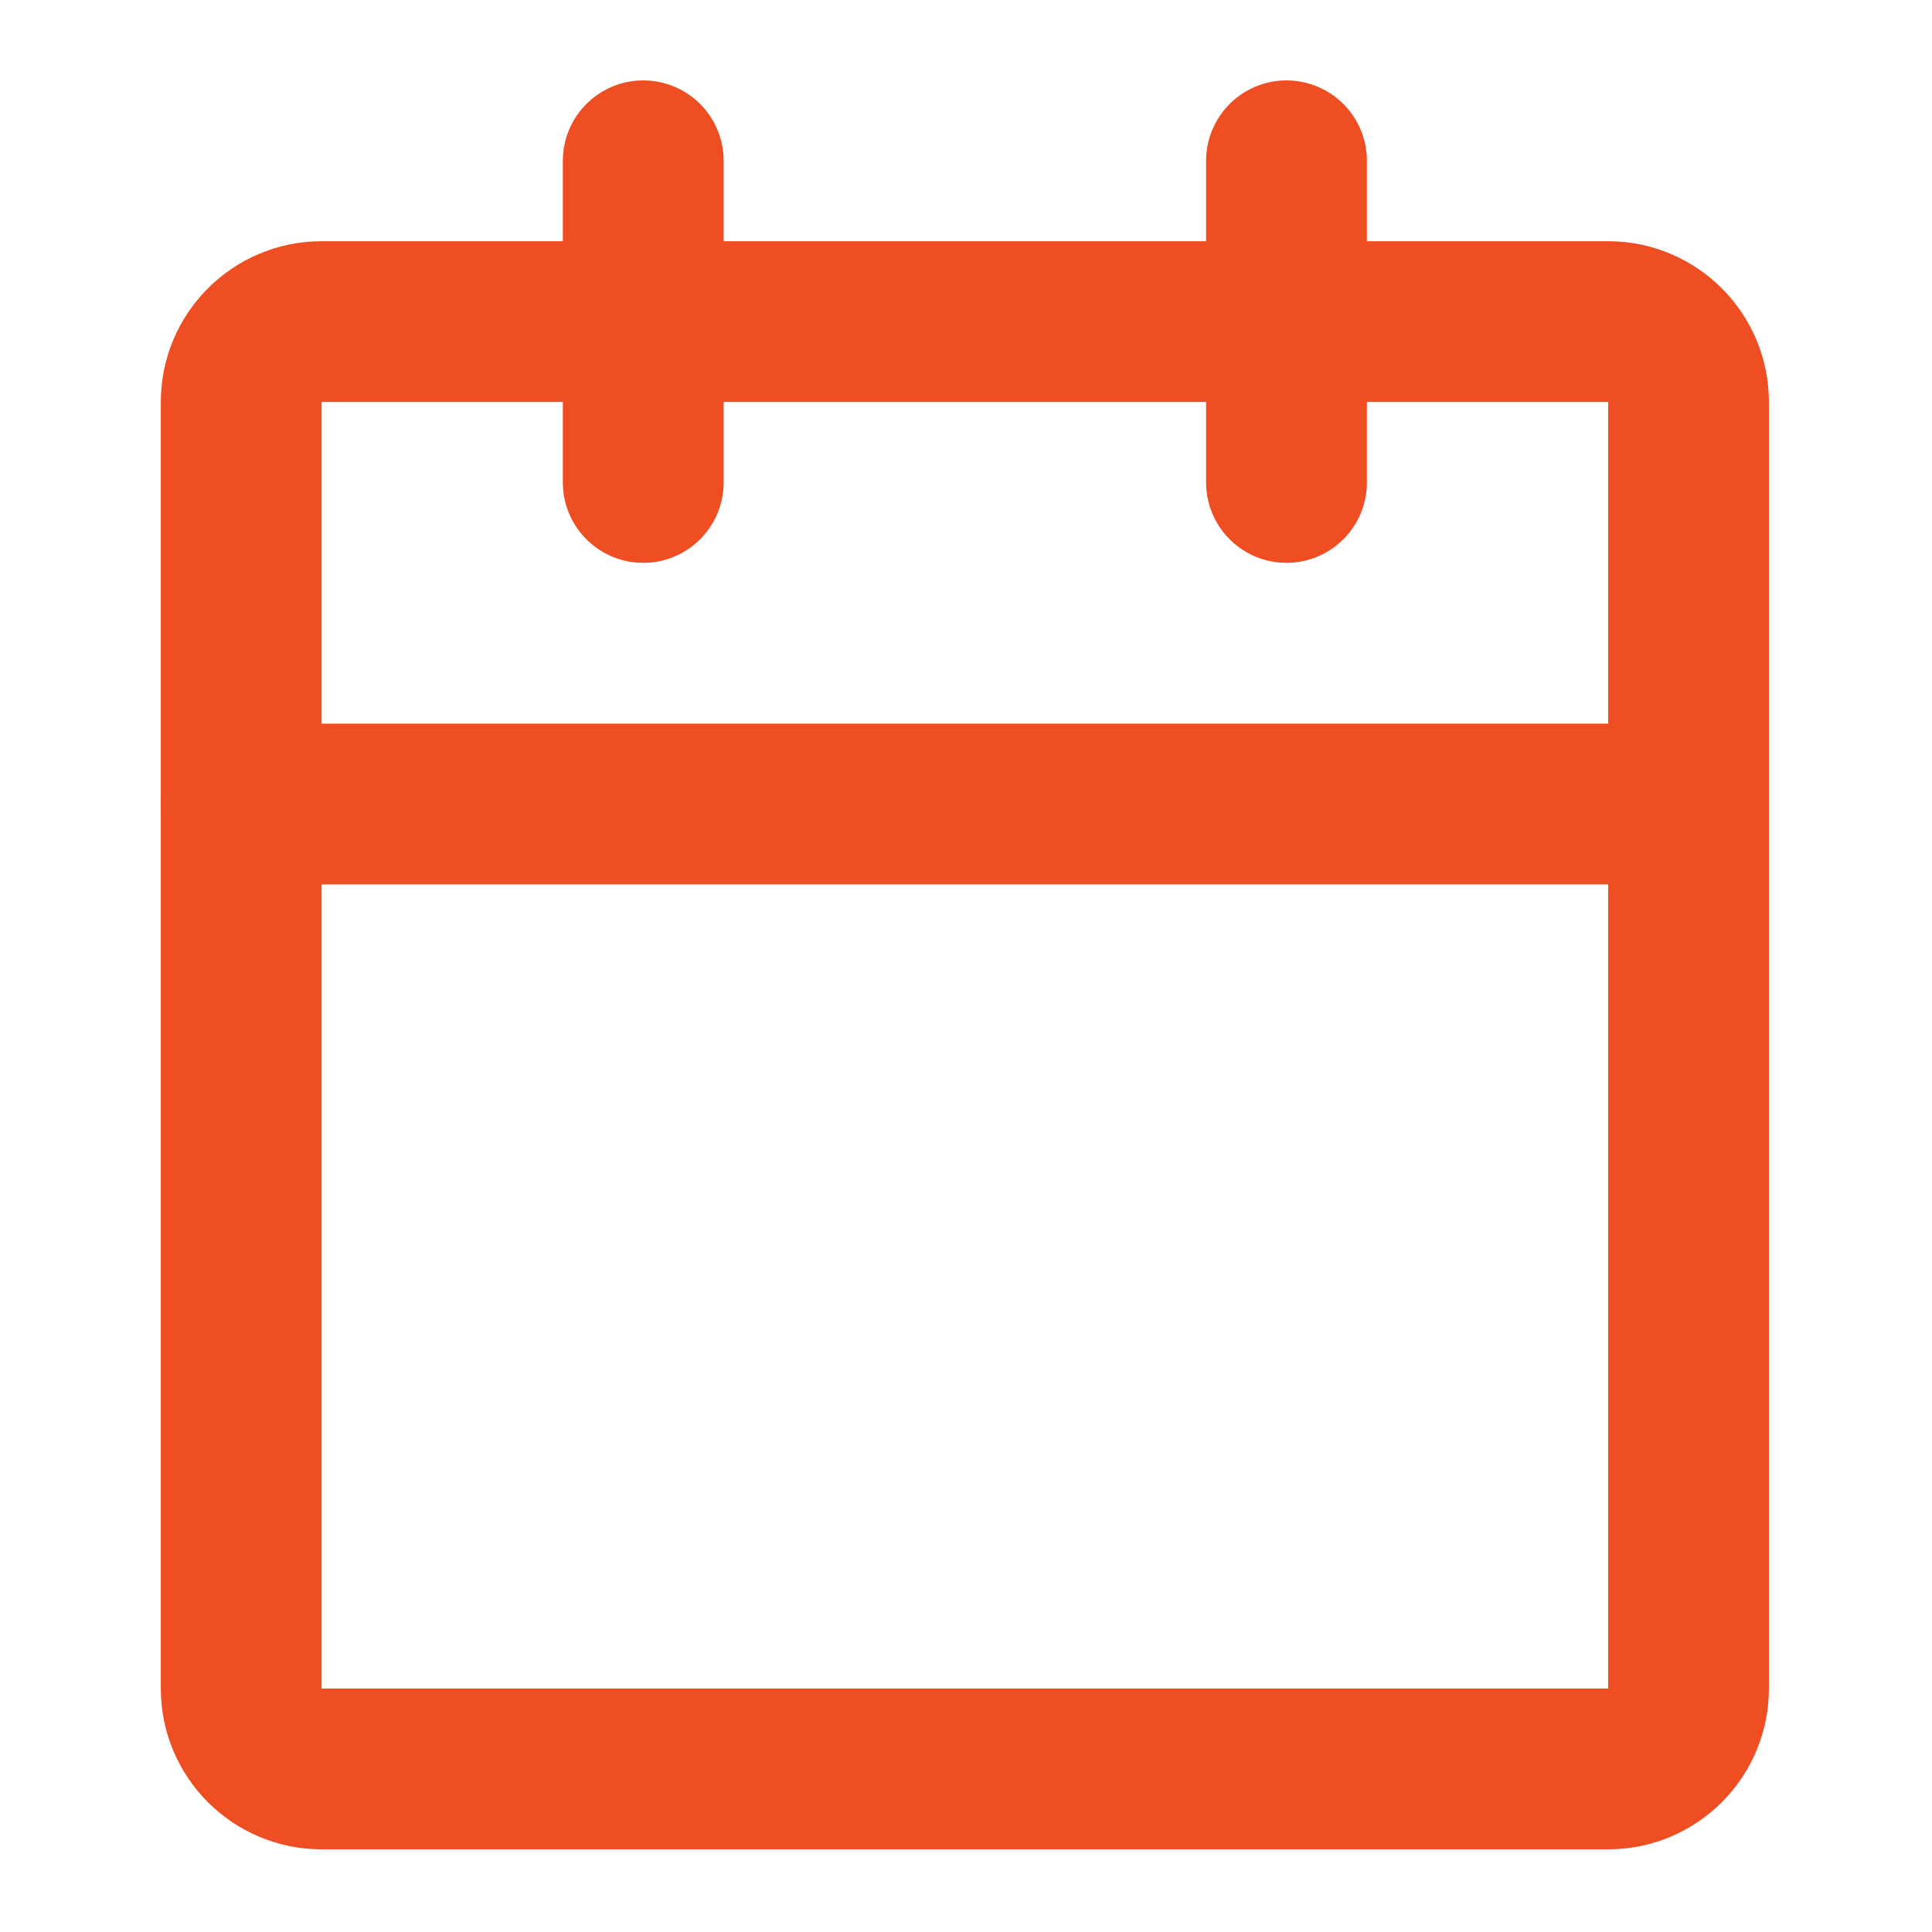 <svg xmlns="http://www.w3.org/2000/svg" xmlns:xlink="http://www.w3.org/1999/xlink" xmlns:serif="http://www.serif.com/" width="100%" height="100%" viewBox="0 0 267 267" xml:space="preserve" style="fill-rule:evenodd;clip-rule:evenodd;stroke-linecap:round;stroke-linejoin:round;">    <g transform="matrix(5.556,0,0,5.556,0,0)">        <g transform="matrix(2,0,0,2,0,0)">            <path d="M8,2L8,6" style="fill:none;fill-rule:nonzero;stroke:rgb(238,78,33);stroke-width:2px;"></path>        </g>        <g transform="matrix(2,0,0,2,0,0)">            <path d="M16,2L16,6" style="fill:none;fill-rule:nonzero;stroke:rgb(238,78,33);stroke-width:2px;"></path>        </g>        <g transform="matrix(2,0,0,2,0,0)">            <path d="M21,5L21,21C21,21.552 20.552,22 20,22L4,22C3.448,22 3,21.552 3,21L3,5C3,4.448 3.448,4 4,4L20,4C20.552,4 21,4.448 21,5Z" style="fill:none;stroke:rgb(238,78,33);stroke-width:2px;"></path>        </g>        <g transform="matrix(2,0,0,2,0,0)">            <path d="M3,10L21,10" style="fill:none;fill-rule:nonzero;stroke:rgb(238,78,33);stroke-width:2px;"></path>        </g>    </g></svg>